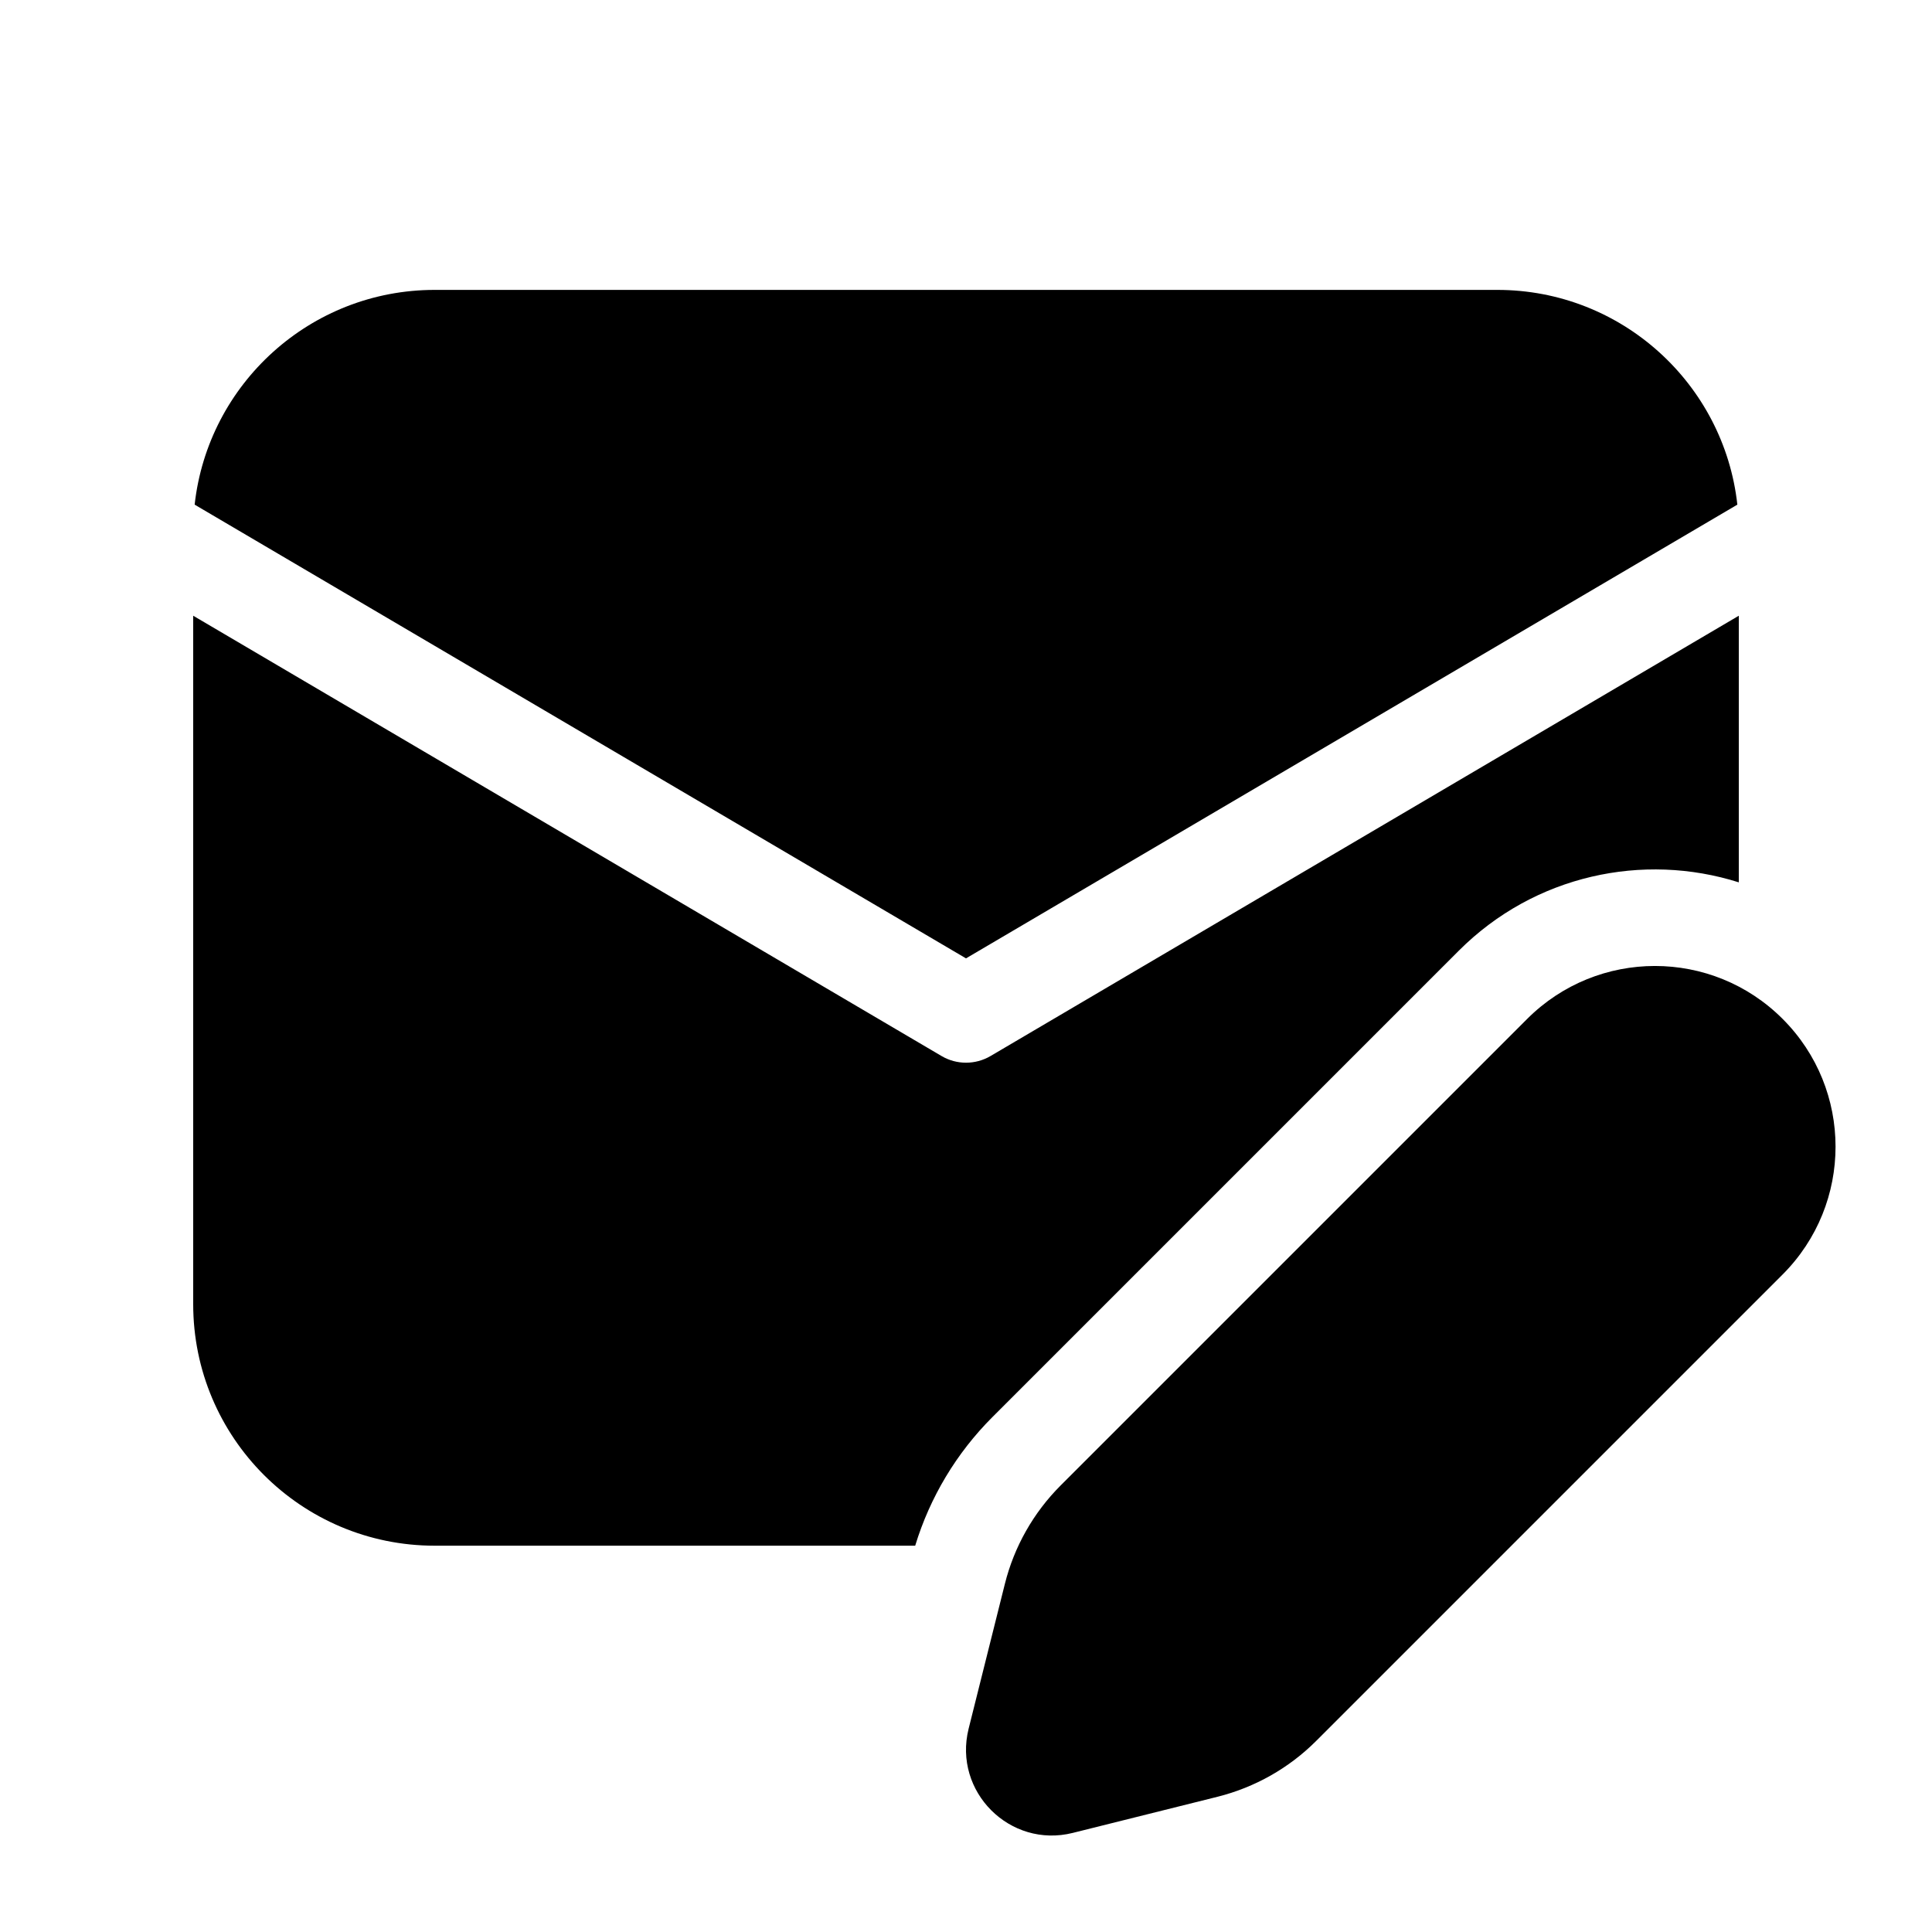 <svg xmlns="http://www.w3.org/2000/svg" viewBox="0 0 20 20" fill="none"><path d="M18 6.374V9.134C17.011 8.821 15.886 9.057 15.102 9.841L10.273 14.67C9.901 15.042 9.627 15.499 9.474 16.001H4.5C3.119 16.001 2 14.882 2 13.501V6.374L9.747 10.932C9.903 11.024 10.097 11.024 10.254 10.932L18 6.374ZM15.5 3.001C16.787 3.001 17.847 3.974 17.985 5.224L10 9.921L2.015 5.224C2.153 3.974 3.213 3.001 4.5 3.001H15.5ZM10.98 15.377L15.809 10.548C16.54 9.817 17.724 9.817 18.454 10.548C19.184 11.278 19.184 12.462 18.454 13.193L13.625 18.022C13.343 18.304 12.99 18.503 12.604 18.6L11.106 18.974C10.455 19.137 9.865 18.547 10.027 17.896L10.402 16.398C10.498 16.012 10.698 15.659 10.98 15.377Z" fill="currentColor"/></svg>